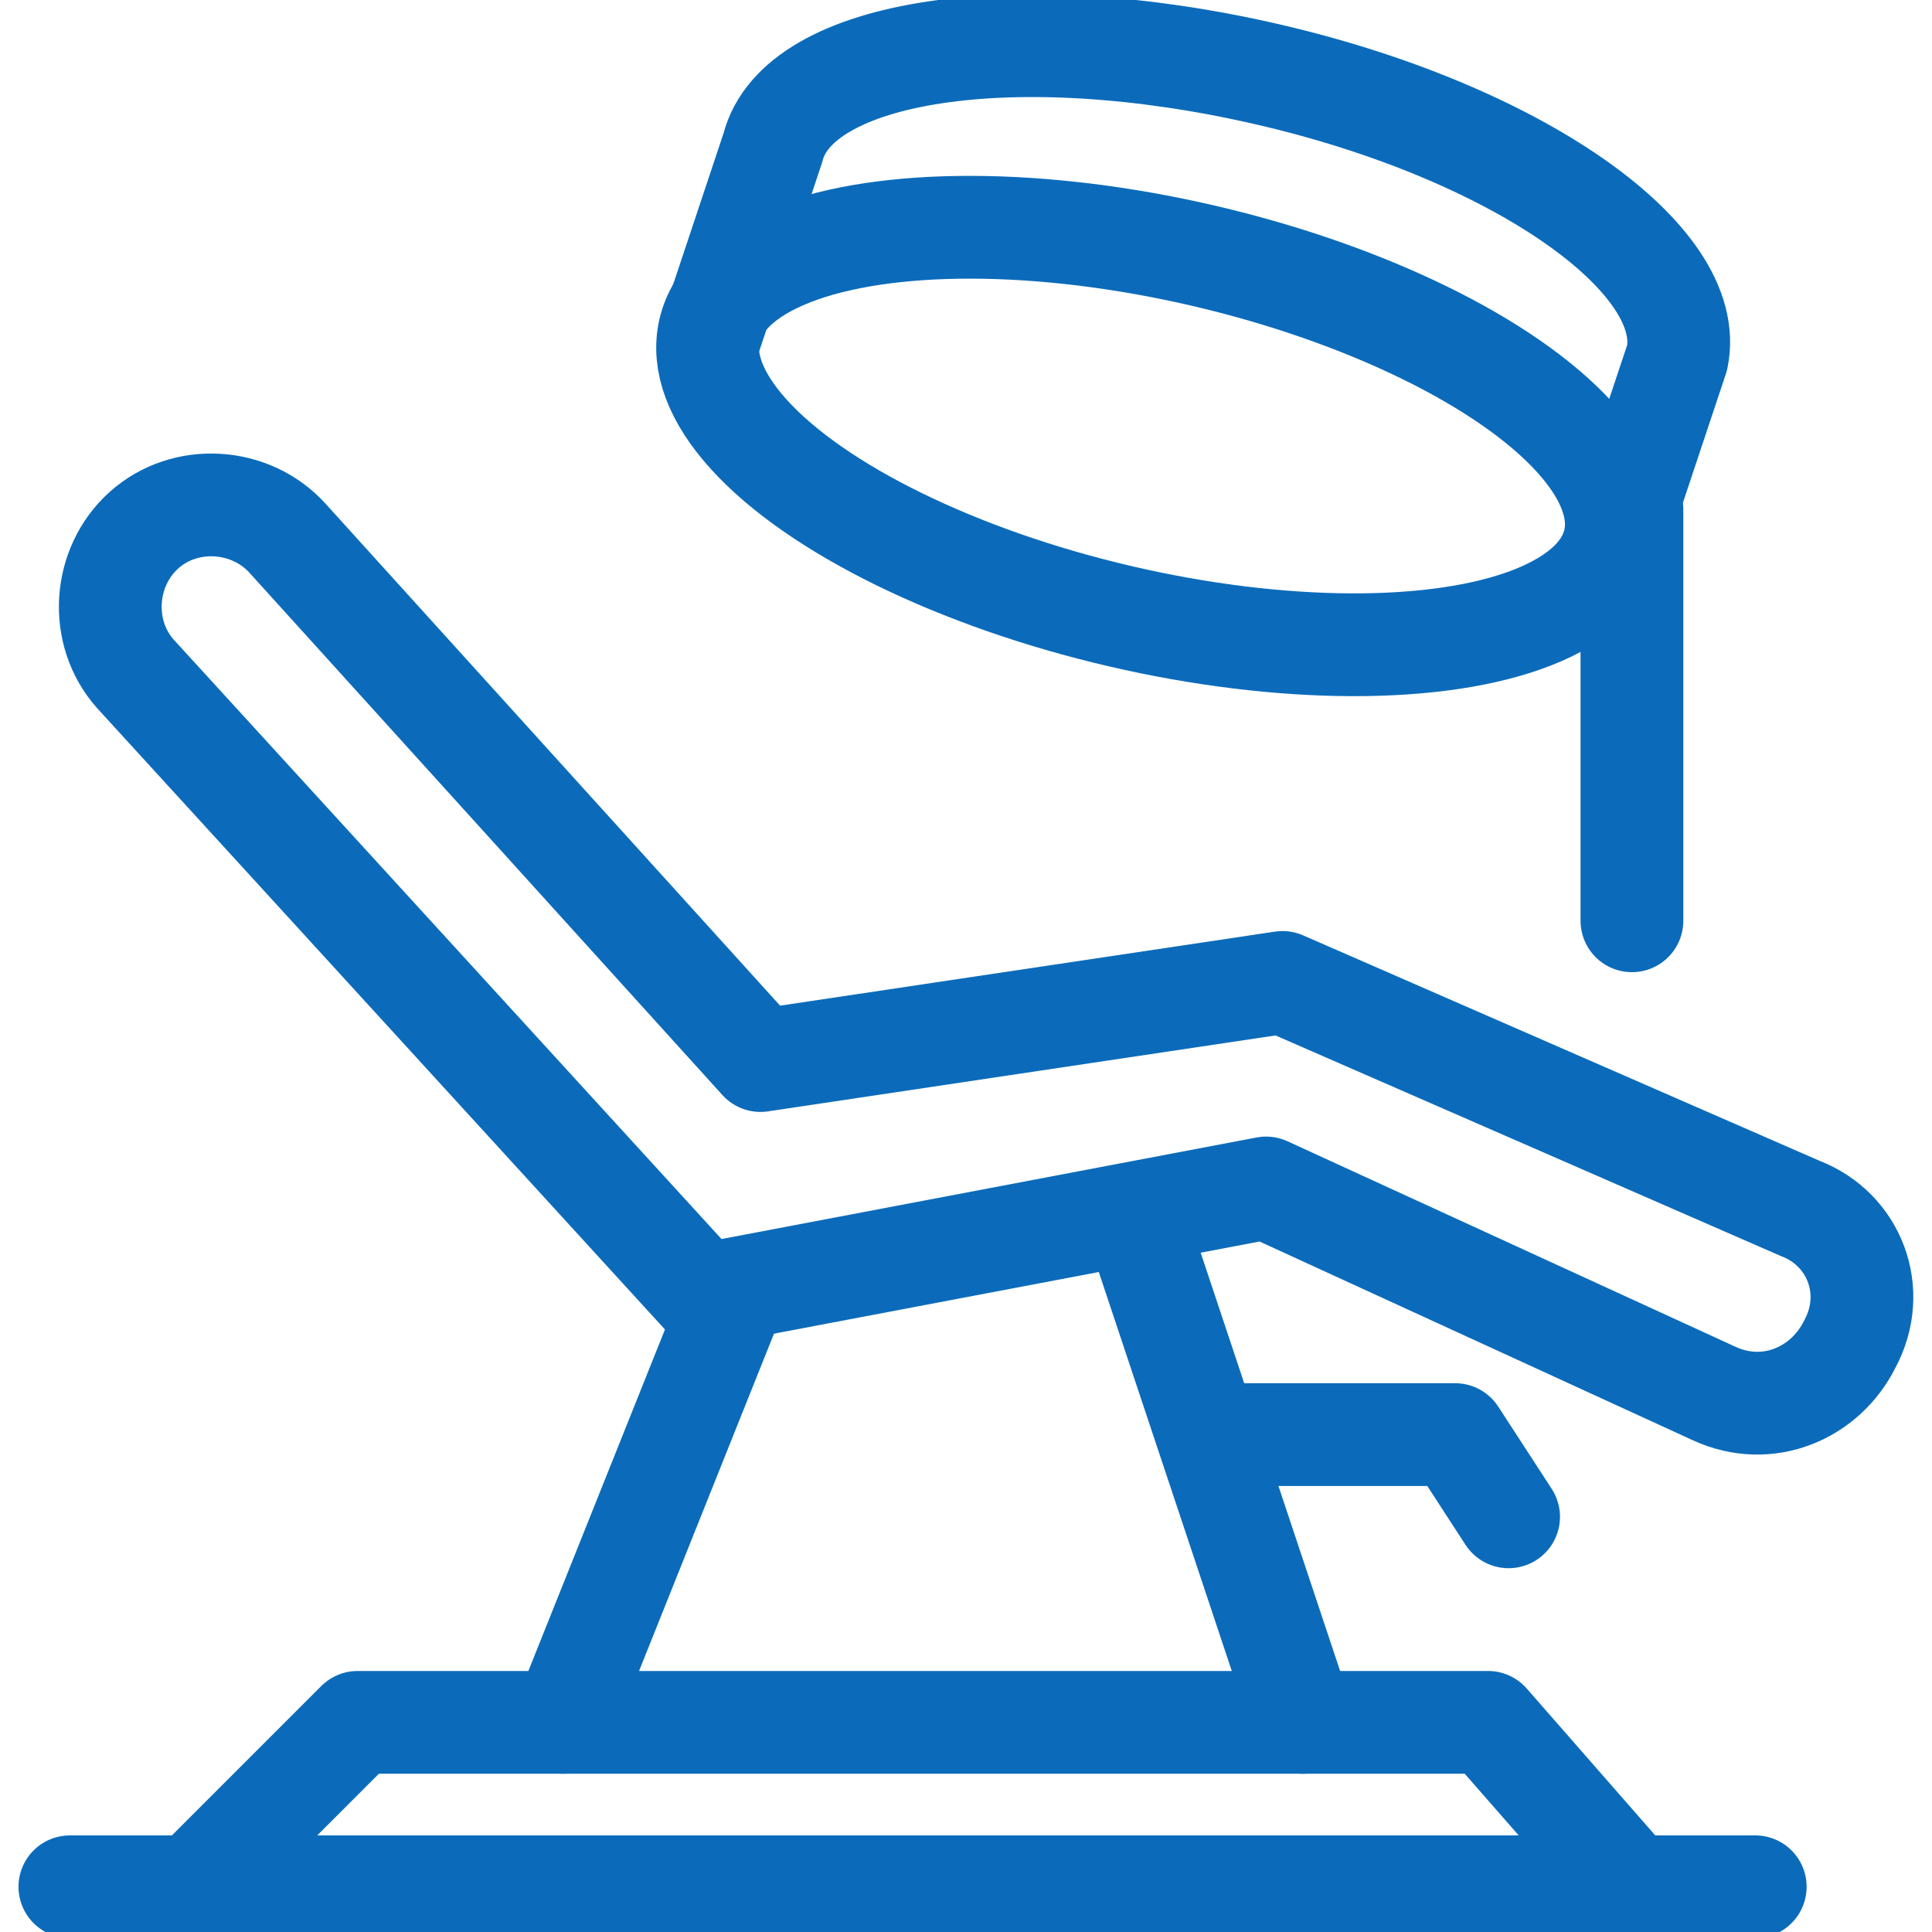 <?xml version="1.0" encoding="utf-8"?>
<!-- Generator: Adobe Illustrator 25.4.1, SVG Export Plug-In . SVG Version: 6.00 Build 0)  -->
<svg version="1.1" id="レイヤー_1" xmlns="http://www.w3.org/2000/svg" xmlns:xlink="http://www.w3.org/1999/xlink" x="0px"
	 y="0px" viewBox="0 0 47 47" style="enable-background:new 0 0 47 47;" xml:space="preserve">
<style type="text/css">
	.st0{fill:none;stroke:#0B6BBA;stroke-width:2.5;stroke-linecap:round;stroke-linejoin:round;stroke-miterlimit:10;}
</style>
<g>
	<g>
		<path class="st0" d="M17.3,8.1l1.5-4.5c0.6-2.4,5.9-3.2,12-1.8s10.5,4.5,10,6.9l-1.5,4.5"/>
		<ellipse transform="matrix(0.227 -0.974 0.974 0.227 11.519 35.765)" class="st0" cx="28.3" cy="10.6" rx="4.5" ry="11.3"/>
		<line class="st0" x1="39.7" y1="12.4" x2="39.7" y2="22.4"/>
		<line class="st0" x1="17.7" y1="31.9" x2="13.7" y2="41.9"/>
		<line class="st0" x1="27.7" y1="29.9" x2="31.7" y2="41.9"/>
		<line class="st0" x1="1.7" y1="45.9" x2="42.7" y2="45.9"/>
		<polyline class="st0" points="4.7,45.9 8.7,41.9 36.2,41.9 39.7,45.9 		"/>
		<polyline class="st0" points="29.6,34.9 35.4,34.9 36.7,36.9 		"/>
		<path class="st0" d="M43.8,29.4l-12.6-5.5l-12.7,1.9L7,13.1c-0.9-1-2.5-1.1-3.5-0.2l0,0c-1,0.9-1.1,2.5-0.2,3.5l13.8,15.1
			l13.7-2.6l10.9,5c1.3,0.6,2.7,0,3.3-1.2C45.7,31.4,45.1,29.9,43.8,29.4z"/>
	</g>
</g>
</svg>
